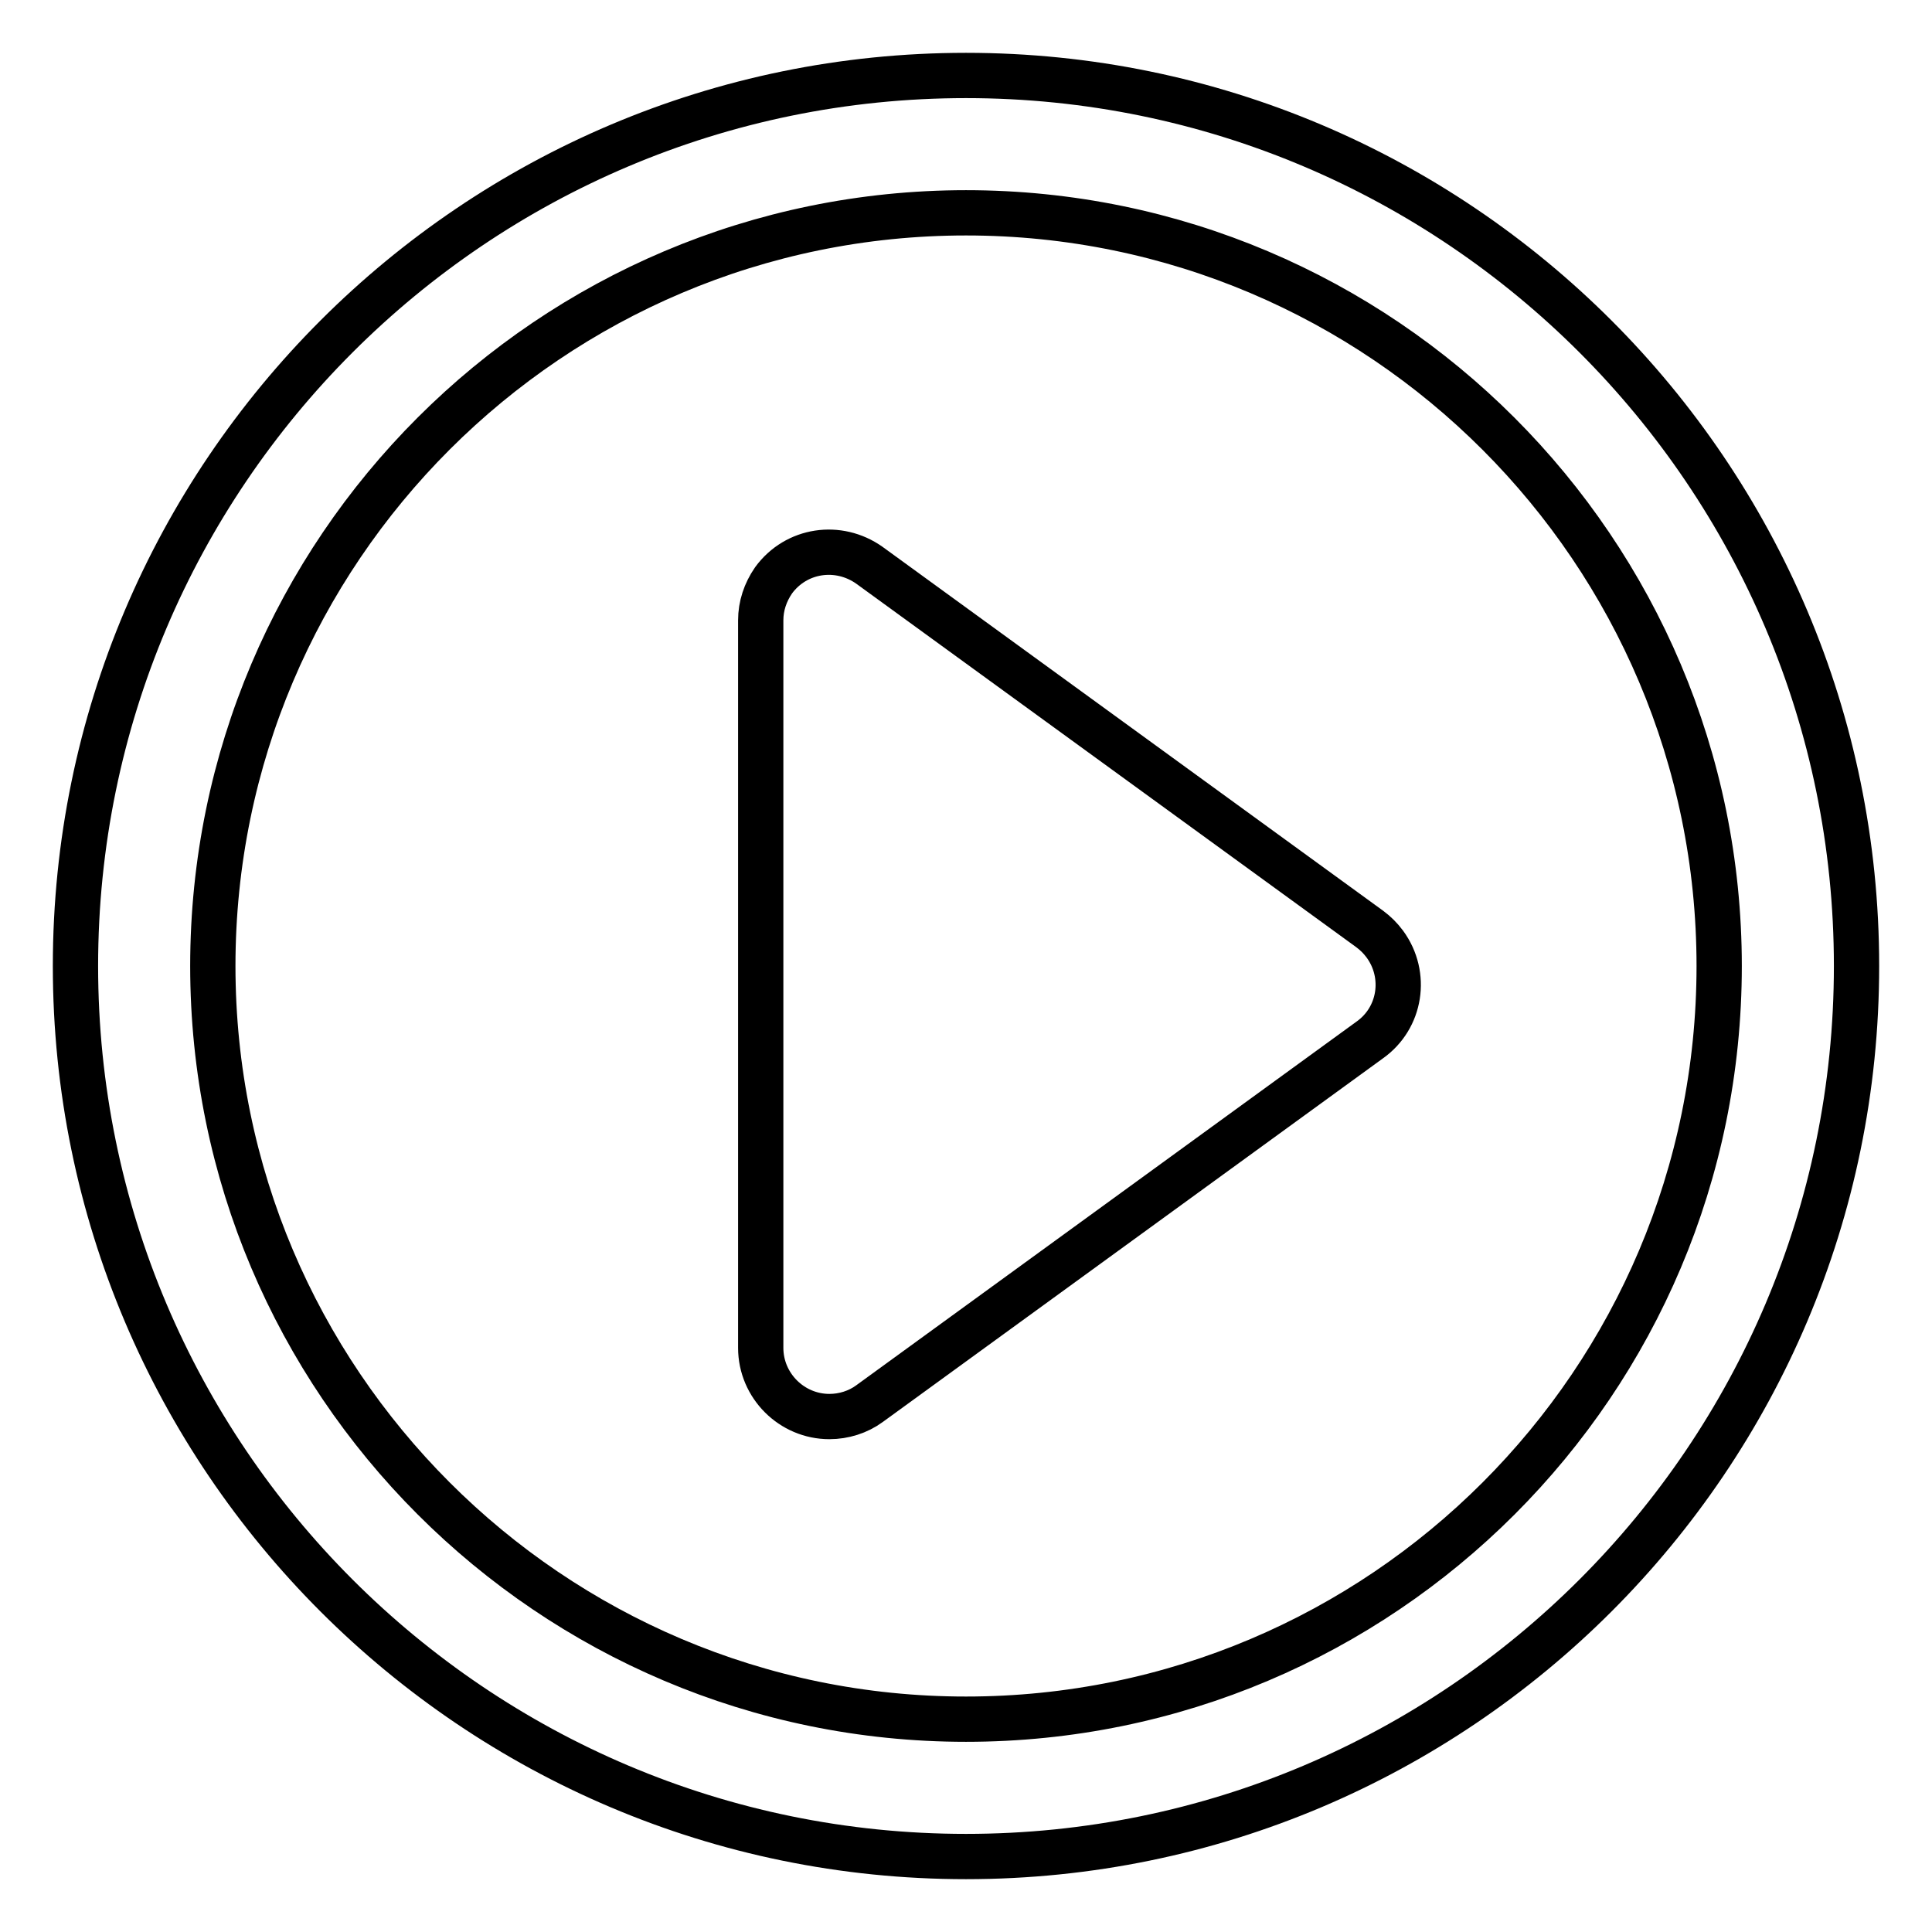 <?xml version="1.0" encoding="utf-8"?>
<!-- Svg Vector Icons : http://www.onlinewebfonts.com/icon -->
<!DOCTYPE svg PUBLIC "-//W3C//DTD SVG 1.1//EN" "http://www.w3.org/Graphics/SVG/1.1/DTD/svg11.dtd">
<svg version="1.1" xmlns="http://www.w3.org/2000/svg" xmlns:xlink="http://www.w3.org/1999/xlink" x="0px" y="0px" viewBox="0 0 256 256" enable-background="new 0 0 256 256" xml:space="preserve">
<g> <path stroke-width="6" fill-opacity="0" stroke="#000000"  d="M128,10C62.9,10,10,62.9,10,128c0,65.1,52.9,118,118,118s118-52.9,118-118C246,62.9,193.1,10,128,10z  M128,227.8c-55.1,0-99.8-44.8-99.8-99.8c0-55.1,44.8-99.8,99.8-99.8c55.1,0,99.8,44.8,99.8,99.8 C227.8,183.1,183.1,227.8,128,227.8z"/> <path stroke-width="6" fill-opacity="0" stroke="#000000"  d="M115.2,74.9c-4.1-2.9-9.7-2.1-12.7,2c-1.1,1.6-1.7,3.4-1.7,5.3v96.4c0,5,4.1,9.1,9.1,9.1 c1.9,0,3.8-0.6,5.3-1.7l66.3-48.2c4.1-2.9,5-8.6,2-12.7c-0.6-0.8-1.2-1.4-2-2L115.2,74.9z"/></g>
</svg>